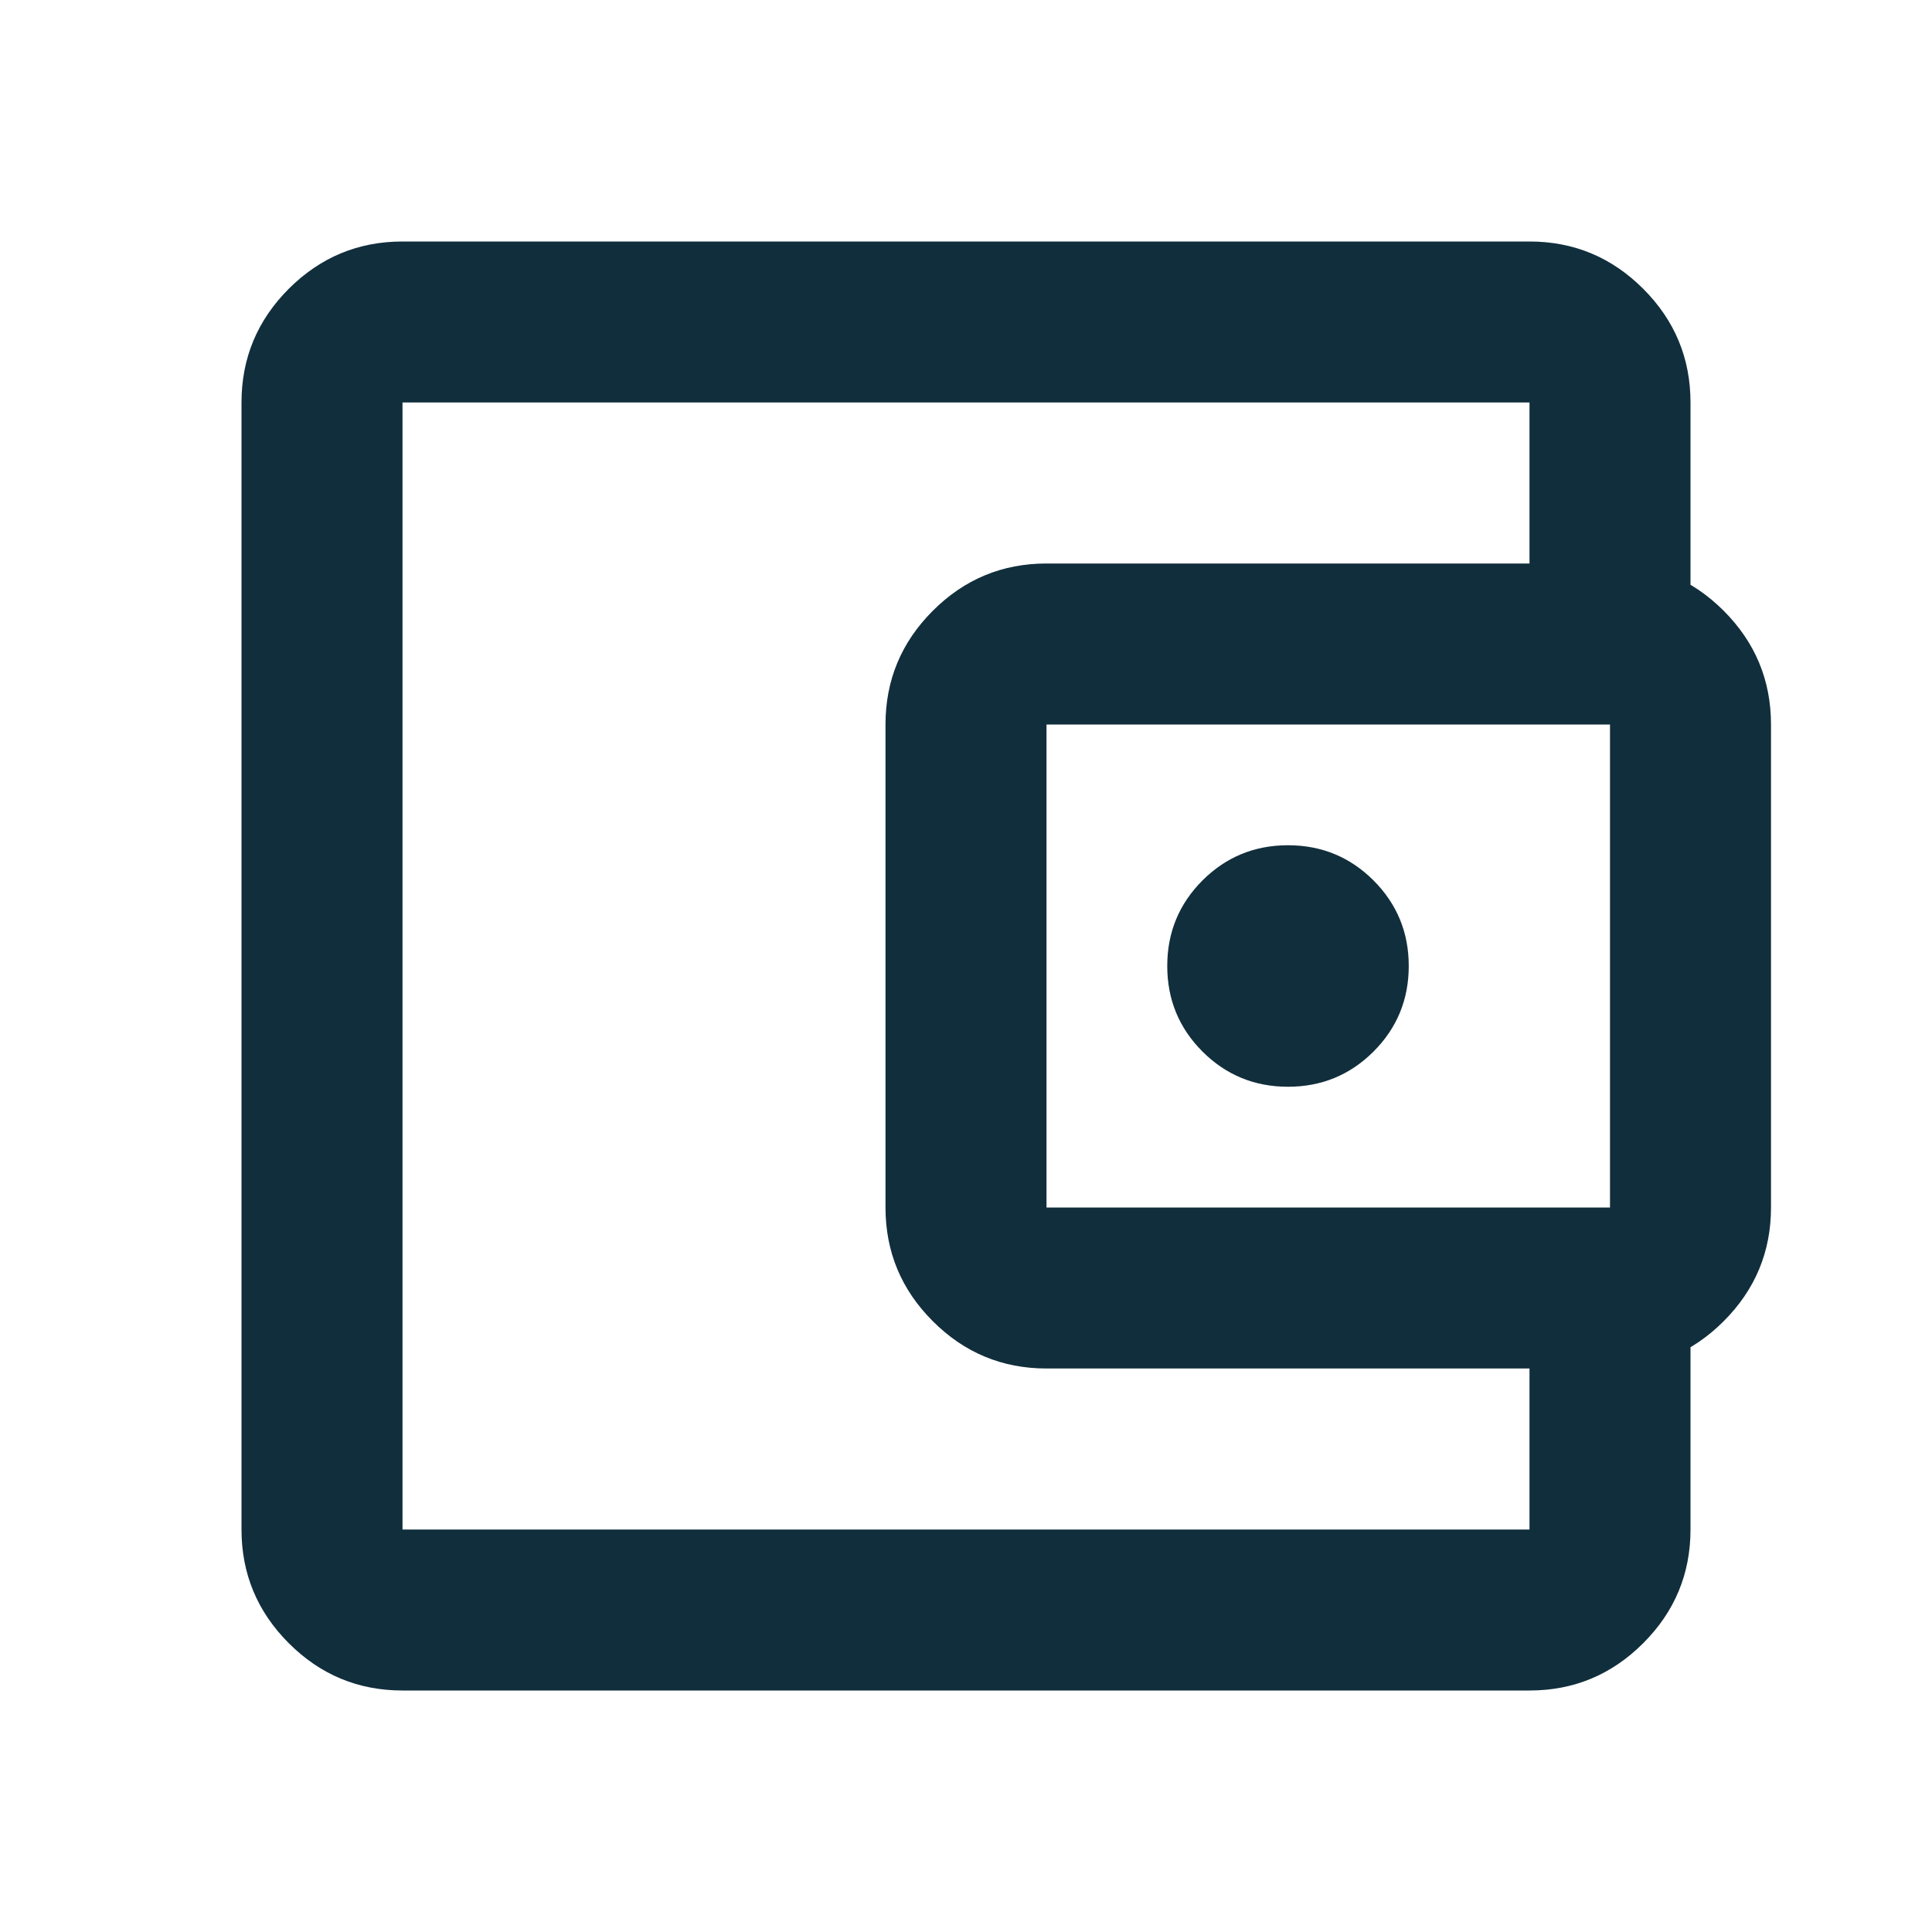 <svg width="72" height="72" viewBox="0 0 72 72" fill="none" xmlns="http://www.w3.org/2000/svg">
<mask id="mask0_2_2572" style="mask-type:alpha" maskUnits="userSpaceOnUse" x="0" y="0" width="72" height="72">
<rect width="72" height="72" fill="#D9D9D9"/>
</mask>
<g mask="url(#mask0_2_2572)">
<path d="M15 63C13.35 63 11.938 62.413 10.762 61.237C9.588 60.062 9 58.65 9 57V15C9 13.35 9.588 11.938 10.762 10.762C11.938 9.588 13.35 9 15 9H57C58.65 9 60.062 9.588 61.237 10.762C62.413 11.938 63 13.35 63 15V22.5H57V15H15V57H57V49.5H63V57C63 58.65 62.413 60.062 61.237 61.237C60.062 62.413 58.65 63 57 63H15ZM39 51C37.35 51 35.938 50.413 34.763 49.237C33.587 48.062 33 46.65 33 45V27C33 25.35 33.587 23.938 34.763 22.762C35.938 21.587 37.35 21 39 21H60C61.65 21 63.062 21.587 64.237 22.762C65.412 23.938 66 25.35 66 27V45C66 46.65 65.412 48.062 64.237 49.237C63.062 50.413 61.65 51 60 51H39ZM60 45V27H39V45H60ZM48 40.5C49.25 40.5 50.312 40.062 51.188 39.188C52.062 38.312 52.5 37.25 52.5 36C52.5 34.75 52.062 33.688 51.188 32.812C50.312 31.938 49.25 31.5 48 31.5C46.75 31.5 45.688 31.938 44.812 32.812C43.938 33.688 43.5 34.75 43.5 36C43.5 37.25 43.938 38.312 44.812 39.188C45.688 40.062 46.75 40.5 48 40.5Z" fill="#112E3C"/>
</g>
</svg>
